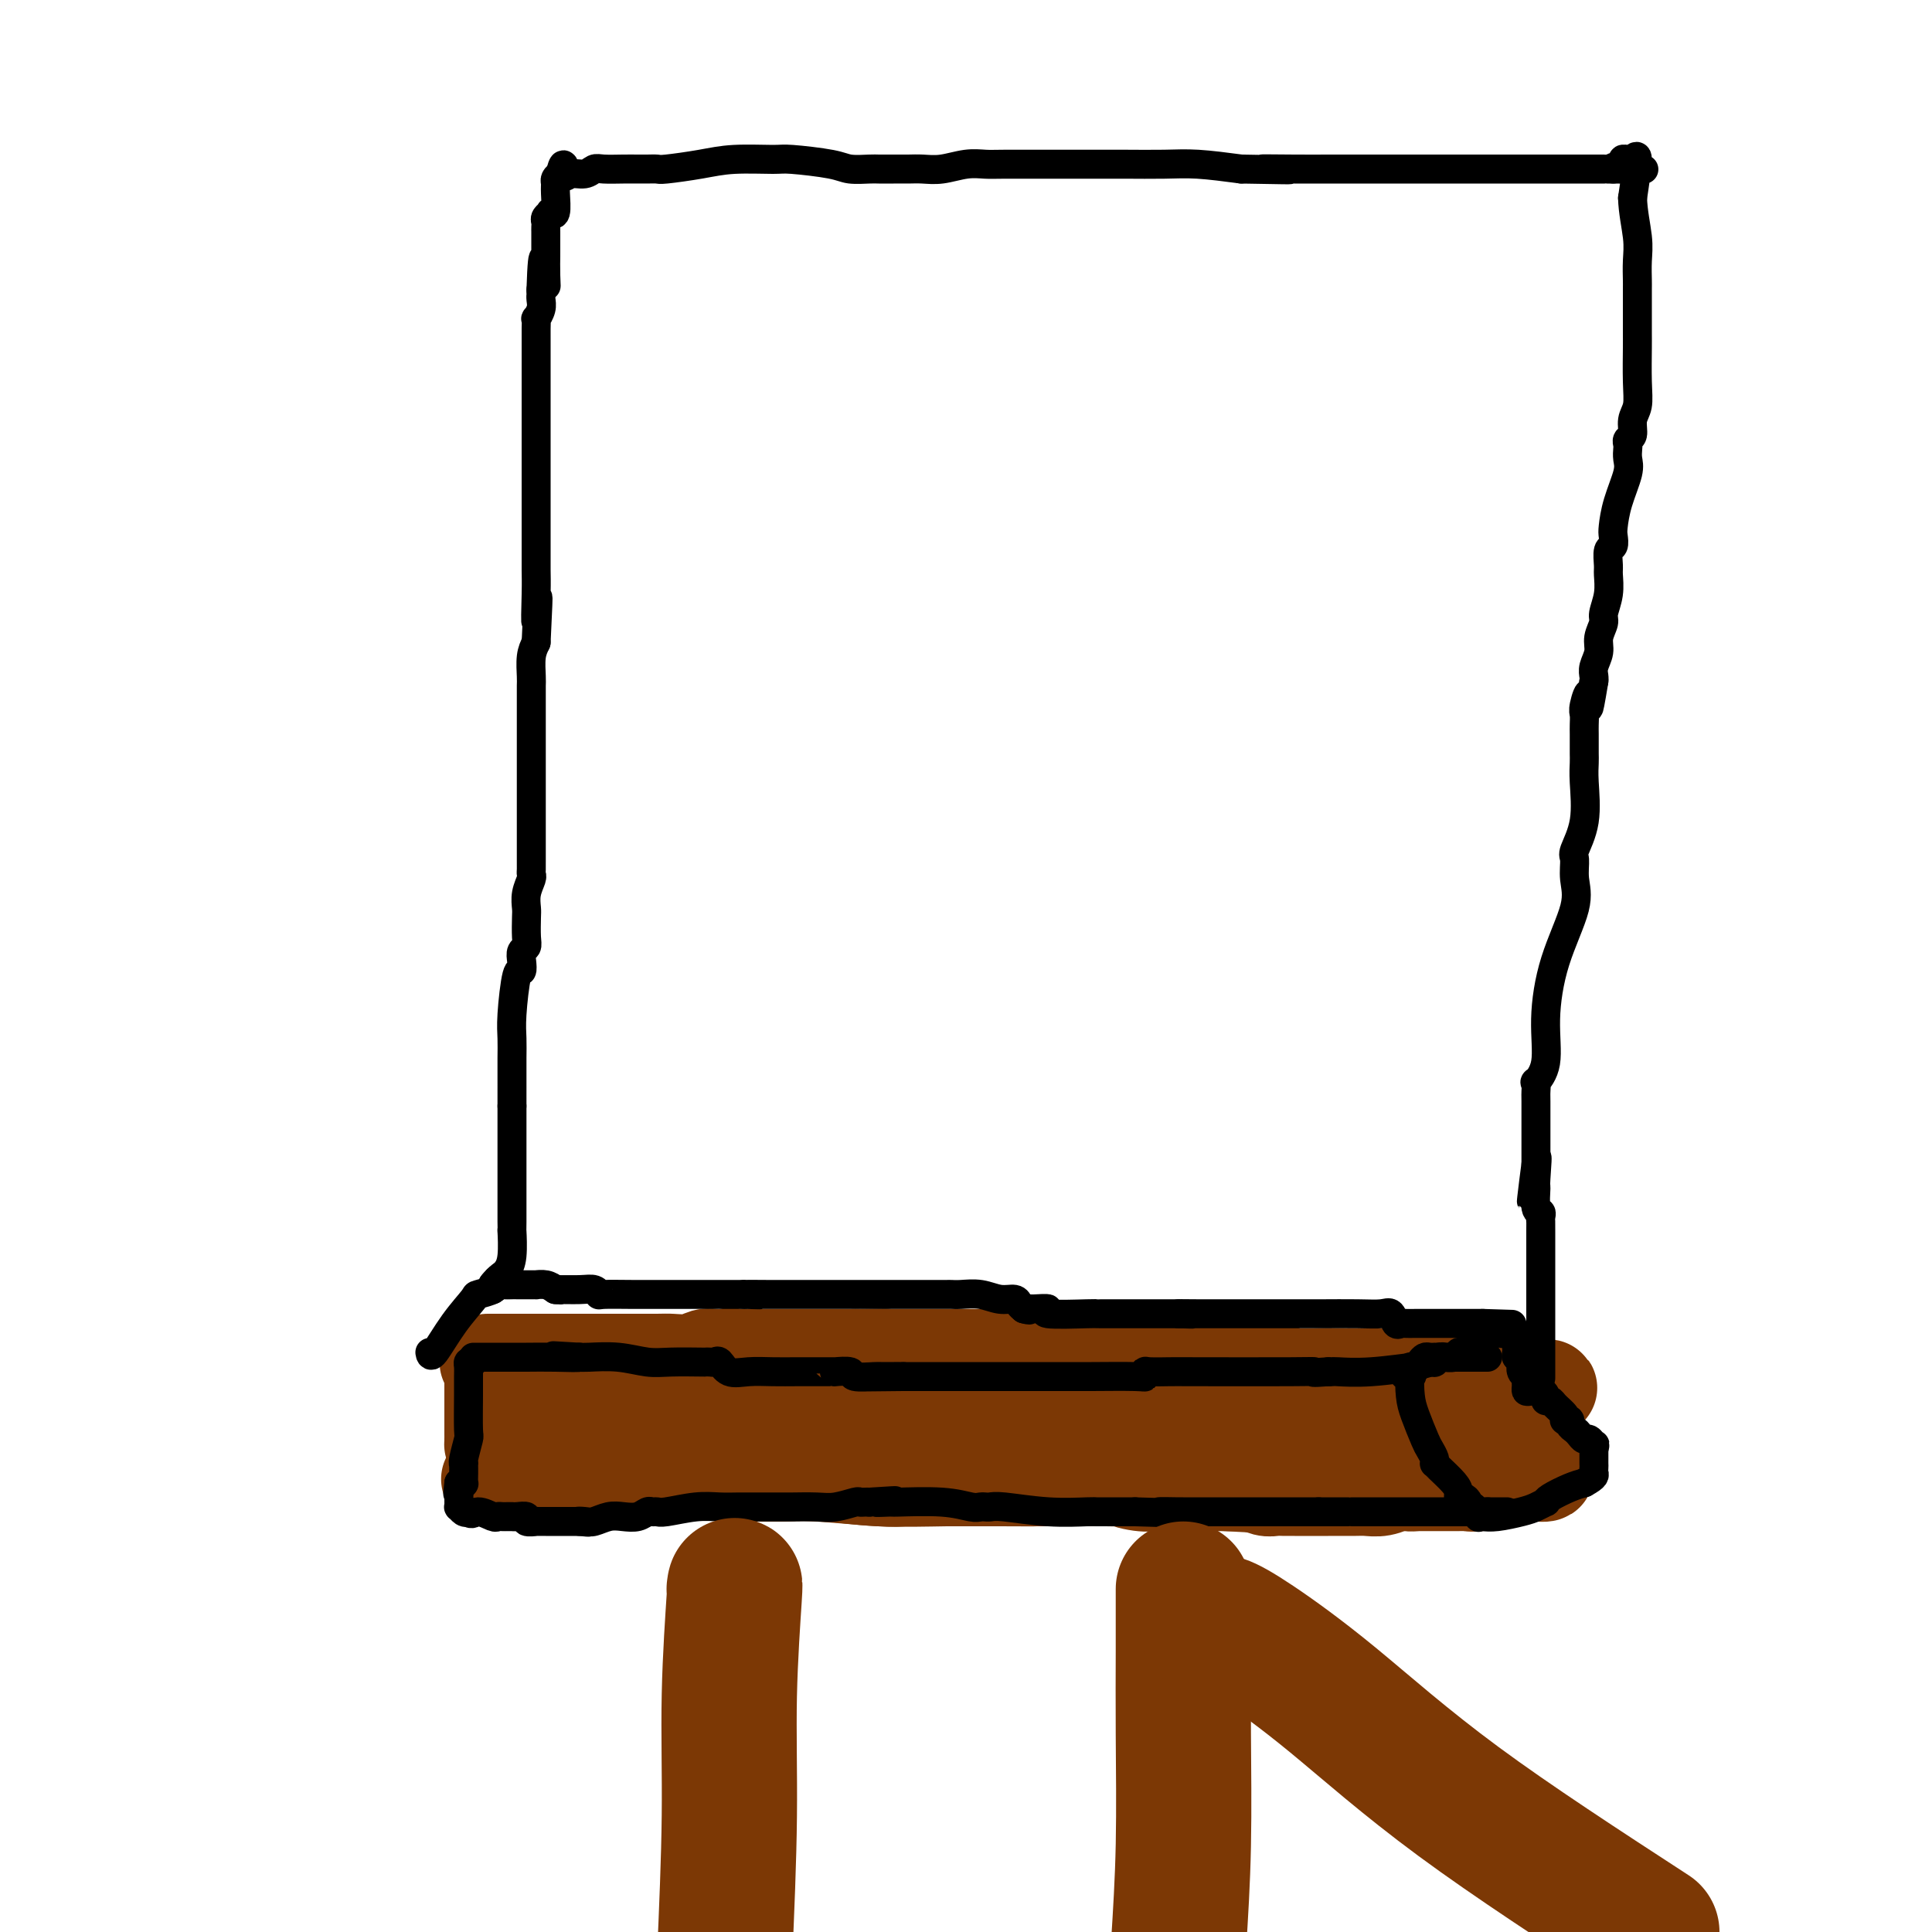 <svg viewBox='0 0 400 400' version='1.1' xmlns='http://www.w3.org/2000/svg' xmlns:xlink='http://www.w3.org/1999/xlink'><g fill='none' stroke='#7C3805' stroke-width='20' stroke-linecap='round' stroke-linejoin='round'><path d='M106,287c0.290,0.032 0.579,0.064 1,0c0.421,-0.064 0.973,-0.225 2,0c1.027,0.225 2.530,0.835 6,1c3.470,0.165 8.907,-0.113 13,0c4.093,0.113 6.843,0.619 11,0c4.157,-0.619 9.723,-2.362 14,-3c4.277,-0.638 7.265,-0.171 11,0c3.735,0.171 8.216,0.046 13,0c4.784,-0.046 9.871,-0.012 13,0c3.129,0.012 4.302,0.003 6,0c1.698,-0.003 3.922,-0.001 6,0c2.078,0.001 4.010,0.000 5,0c0.990,-0.000 1.039,-0.000 2,0c0.961,0.000 2.835,0.000 4,0c1.165,-0.000 1.622,-0.000 2,0c0.378,0.000 0.679,0.000 2,0c1.321,-0.000 3.663,-0.000 6,0c2.337,0.000 4.668,0.000 7,0'/><path d='M230,285c20.073,-0.309 8.255,-0.083 5,0c-3.255,0.083 2.051,0.022 5,0c2.949,-0.022 3.540,-0.006 4,0c0.460,0.006 0.789,0.002 1,0c0.211,-0.002 0.303,-0.000 2,0c1.697,0.000 4.999,0.000 8,0c3.001,-0.000 5.700,0.000 10,0c4.300,-0.000 10.202,-0.001 15,0c4.798,0.001 8.491,0.003 13,0c4.509,-0.003 9.835,-0.012 13,0c3.165,0.012 4.168,0.044 5,0c0.832,-0.044 1.493,-0.166 2,0c0.507,0.166 0.859,0.619 1,1c0.141,0.381 0.070,0.691 0,1'/><path d='M314,287c13.039,0.411 3.638,0.439 0,1c-3.638,0.561 -1.511,1.656 -1,2c0.511,0.344 -0.593,-0.061 -1,0c-0.407,0.061 -0.116,0.589 0,1c0.116,0.411 0.058,0.706 0,1'/><path d='M312,292c-0.536,1.005 -0.876,1.018 -1,1c-0.124,-0.018 -0.033,-0.069 0,1c0.033,1.069 0.009,3.256 0,4c-0.009,0.744 -0.002,0.045 0,0c0.002,-0.045 0.001,0.565 0,1c-0.001,0.435 -0.000,0.696 0,1c0.000,0.304 0.000,0.652 0,1'/><path d='M311,301c-0.150,1.559 -0.026,0.957 0,1c0.026,0.043 -0.045,0.732 0,1c0.045,0.268 0.205,0.114 0,0c-0.205,-0.114 -0.776,-0.188 -1,0c-0.224,0.188 -0.101,0.639 0,1c0.101,0.361 0.181,0.632 0,1c-0.181,0.368 -0.621,0.835 -1,1c-0.379,0.165 -0.697,0.030 -1,0c-0.303,-0.030 -0.592,0.044 -1,0c-0.408,-0.044 -0.936,-0.208 -1,0c-0.064,0.208 0.338,0.788 0,1c-0.338,0.212 -1.414,0.057 -2,0c-0.586,-0.057 -0.682,-0.015 -1,0c-0.318,0.015 -0.859,0.004 -1,0c-0.141,-0.004 0.117,-0.001 0,0c-0.117,0.001 -0.610,0.000 -1,0c-0.390,-0.000 -0.678,-0.000 -1,0c-0.322,0.000 -0.678,0.000 -1,0c-0.322,-0.000 -0.611,-0.000 -1,0c-0.389,0.000 -0.878,0.000 -1,0c-0.122,-0.000 0.122,-0.000 0,0c-0.122,0.000 -0.610,0.000 -1,0c-0.390,-0.000 -0.682,-0.000 -1,0c-0.318,0.000 -0.662,0.000 -1,0c-0.338,-0.000 -0.669,-0.000 -1,0'/><path d='M293,307c-2.214,0.156 -0.248,0.046 0,0c0.248,-0.046 -1.221,-0.026 -2,0c-0.779,0.026 -0.867,0.060 -1,0c-0.133,-0.060 -0.310,-0.212 -1,0c-0.690,0.212 -1.892,0.789 -3,1c-1.108,0.211 -2.121,0.057 -3,0c-0.879,-0.057 -1.625,-0.015 -3,0c-1.375,0.015 -3.380,0.004 -5,0c-1.620,-0.004 -2.856,0.000 -4,0c-1.144,-0.000 -2.196,-0.004 -3,0c-0.804,0.004 -1.359,0.015 -2,0c-0.641,-0.015 -1.369,-0.057 -2,0c-0.631,0.057 -1.166,0.211 -2,0c-0.834,-0.211 -1.967,-0.789 -3,-1c-1.033,-0.211 -1.964,-0.056 -3,0c-1.036,0.056 -2.176,0.011 -3,0c-0.824,-0.011 -1.333,0.011 -2,0c-0.667,-0.011 -1.492,-0.056 -2,0c-0.508,0.056 -0.700,0.211 -1,0c-0.300,-0.211 -0.707,-0.789 -1,-1c-0.293,-0.211 -0.473,-0.057 -1,0c-0.527,0.057 -1.402,0.015 -2,0c-0.598,-0.015 -0.919,-0.004 -2,0c-1.081,0.004 -2.923,0.001 -5,0c-2.077,-0.001 -4.387,-0.000 -6,0c-1.613,0.000 -2.527,0.000 -4,0c-1.473,-0.000 -3.505,-0.000 -5,0c-1.495,0.000 -2.452,0.000 -3,0c-0.548,-0.000 -0.686,-0.000 -1,0c-0.314,0.000 -0.804,0.000 -1,0c-0.196,-0.000 -0.098,-0.000 0,0'/><path d='M217,306c-12.108,-0.155 -4.379,-0.041 -3,0c1.379,0.041 -3.591,0.011 -7,0c-3.409,-0.011 -5.255,-0.003 -7,0c-1.745,0.003 -3.387,0.001 -5,0c-1.613,-0.001 -3.196,0.001 -4,0c-0.804,-0.001 -0.829,-0.004 -1,0c-0.171,0.004 -0.487,0.015 -1,0c-0.513,-0.015 -1.222,-0.057 -2,0c-0.778,0.057 -1.625,0.211 -5,0c-3.375,-0.211 -9.278,-0.788 -13,-1c-3.722,-0.212 -5.263,-0.061 -7,0c-1.737,0.061 -3.670,0.030 -5,0c-1.330,-0.030 -2.058,-0.061 -3,0c-0.942,0.061 -2.098,0.212 -3,0c-0.902,-0.212 -1.551,-0.788 -2,-1c-0.449,-0.212 -0.700,-0.061 -1,0c-0.300,0.061 -0.650,0.030 -1,0'/><path d='M147,304c-10.954,-0.309 -3.340,-0.083 -1,0c2.340,0.083 -0.595,0.021 -3,0c-2.405,-0.021 -4.280,-0.002 -6,0c-1.720,0.002 -3.285,-0.013 -4,0c-0.715,0.013 -0.579,0.055 -1,0c-0.421,-0.055 -1.398,-0.207 -2,0c-0.602,0.207 -0.829,0.773 -1,1c-0.171,0.227 -0.284,0.113 -1,0c-0.716,-0.113 -2.033,-0.226 -4,0c-1.967,0.226 -4.583,0.793 -6,1c-1.417,0.207 -1.636,0.056 -2,0c-0.364,-0.056 -0.872,-0.015 -1,0c-0.128,0.015 0.123,0.004 0,0c-0.123,-0.004 -0.621,-0.001 -1,0c-0.379,0.001 -0.638,0.000 -1,0c-0.362,-0.000 -0.828,-0.000 -1,0c-0.172,0.000 -0.049,0.000 -1,0c-0.951,-0.000 -2.977,-0.000 -4,0c-1.023,0.000 -1.045,0.000 -1,0c0.045,-0.000 0.156,-0.000 0,0c-0.156,0.000 -0.578,0.000 -1,0'/><path d='M105,306c-6.724,0.358 -2.534,0.254 -1,0c1.534,-0.254 0.411,-0.657 0,-1c-0.411,-0.343 -0.110,-0.624 0,-1c0.110,-0.376 0.030,-0.846 0,-1c-0.030,-0.154 -0.008,0.008 0,0c0.008,-0.008 0.002,-0.186 0,-1c-0.002,-0.814 -0.001,-2.264 0,-3c0.001,-0.736 0.000,-0.757 0,-1c-0.000,-0.243 -0.000,-0.709 0,-1c0.000,-0.291 0.000,-0.407 0,-1c-0.000,-0.593 -0.000,-1.665 0,-2c0.000,-0.335 0.000,0.065 0,0c-0.000,-0.065 -0.000,-0.595 0,-1c0.000,-0.405 0.000,-0.686 0,-1c-0.000,-0.314 -0.000,-0.661 0,-1c0.000,-0.339 0.000,-0.668 0,-1c-0.000,-0.332 -0.000,-0.666 0,-1'/><path d='M104,289c-0.155,-2.809 -0.041,-1.330 0,-1c0.041,0.330 0.011,-0.488 0,-1c-0.011,-0.512 -0.003,-0.718 0,-1c0.003,-0.282 0.002,-0.641 0,-1'/><path d='M104,285c-0.222,-0.573 -0.777,-0.007 -1,0c-0.223,0.007 -0.112,-0.545 0,-1c0.112,-0.455 0.226,-0.813 0,-1c-0.226,-0.187 -0.793,-0.202 -1,0c-0.207,0.202 -0.056,0.622 0,1c0.056,0.378 0.015,0.713 0,1c-0.015,0.287 -0.004,0.525 0,1c0.004,0.475 0.001,1.188 0,2c-0.001,0.812 -0.000,1.723 0,2c0.000,0.277 0.000,-0.079 0,0c-0.000,0.079 -0.000,0.594 0,1c0.000,0.406 0.000,0.703 0,1'/><path d='M102,292c-0.000,1.550 -0.000,0.926 0,1c0.000,0.074 0.000,0.847 0,1c-0.000,0.153 -0.000,-0.314 0,0c0.000,0.314 0.000,1.409 0,2c-0.000,0.591 -0.001,0.679 0,1c0.001,0.321 0.004,0.874 0,1c-0.004,0.126 -0.014,-0.175 0,0c0.014,0.175 0.053,0.824 0,1c-0.053,0.176 -0.198,-0.123 1,0c1.198,0.123 3.739,0.667 9,-1c5.261,-1.667 13.241,-5.547 18,-8c4.759,-2.453 6.297,-3.481 8,-4c1.703,-0.519 3.570,-0.531 5,-1c1.430,-0.469 2.424,-1.396 3,-2c0.576,-0.604 0.736,-0.887 1,-1c0.264,-0.113 0.632,-0.057 1,0'/><path d='M148,282c5.752,-2.475 2.132,-0.663 1,0c-1.132,0.663 0.223,0.177 1,0c0.777,-0.177 0.977,-0.045 1,0c0.023,0.045 -0.130,0.001 0,0c0.130,-0.001 0.543,0.039 1,0c0.457,-0.039 0.960,-0.158 1,0c0.040,0.158 -0.382,0.592 0,1c0.382,0.408 1.566,0.789 2,1c0.434,0.211 0.116,0.252 0,1c-0.116,0.748 -0.031,2.201 0,3c0.031,0.799 0.009,0.942 0,1c-0.009,0.058 -0.004,0.029 0,0'/><path d='M101,282c0.434,-0.000 0.869,-0.000 1,0c0.131,0.000 -0.041,0.000 0,0c0.041,-0.000 0.295,-0.000 1,0c0.705,0.000 1.859,0.000 3,0c1.141,-0.000 2.268,-0.000 5,0c2.732,0.000 7.070,0.001 10,0c2.930,-0.001 4.451,-0.004 7,0c2.549,0.004 6.124,0.015 8,0c1.876,-0.015 2.051,-0.057 3,0c0.949,0.057 2.671,0.211 4,0c1.329,-0.211 2.266,-0.789 3,-1c0.734,-0.211 1.266,-0.057 2,0c0.734,0.057 1.669,0.015 3,0c1.331,-0.015 3.057,-0.004 4,0c0.943,0.004 1.101,0.001 2,0c0.899,-0.001 2.537,-0.000 3,0c0.463,0.000 -0.249,0.000 0,0c0.249,-0.000 1.459,-0.000 2,0c0.541,0.000 0.413,0.000 1,0c0.587,-0.000 1.888,-0.000 3,0c1.112,0.000 2.036,0.000 3,0c0.964,-0.000 1.970,-0.000 3,0c1.030,0.000 2.085,0.000 3,0c0.915,-0.000 1.690,-0.000 2,0c0.310,0.000 0.155,0.000 0,0'/><path d='M177,281c11.942,-0.155 3.796,-0.041 1,0c-2.796,0.041 -0.243,0.011 1,0c1.243,-0.011 1.176,-0.003 2,0c0.824,0.003 2.539,0.001 5,0c2.461,-0.001 5.668,-0.000 9,0c3.332,0.000 6.790,-0.000 9,0c2.210,0.000 3.171,0.000 4,0c0.829,-0.000 1.524,-0.001 2,0c0.476,0.001 0.731,0.004 1,0c0.269,-0.004 0.550,-0.015 1,0c0.450,0.015 1.069,0.054 1,0c-0.069,-0.054 -0.826,-0.203 2,0c2.826,0.203 9.234,0.758 14,1c4.766,0.242 7.889,0.170 10,0c2.111,-0.170 3.210,-0.438 5,0c1.790,0.438 4.272,1.581 6,2c1.728,0.419 2.703,0.112 3,0c0.297,-0.112 -0.085,-0.030 0,0c0.085,0.030 0.638,0.008 1,0c0.362,-0.008 0.532,-0.002 1,0c0.468,0.002 1.234,0.001 2,0'/><path d='M257,284c13.280,0.403 6.480,-0.088 5,0c-1.480,0.088 2.359,0.756 5,1c2.641,0.244 4.084,0.065 6,0c1.916,-0.065 4.306,-0.018 6,0c1.694,0.018 2.691,0.005 3,0c0.309,-0.005 -0.070,-0.001 0,0c0.070,0.001 0.589,-0.000 1,0c0.411,0.000 0.716,0.003 1,0c0.284,-0.003 0.548,-0.011 1,0c0.452,0.011 1.091,0.041 2,0c0.909,-0.041 2.086,-0.152 3,0c0.914,0.152 1.565,0.566 2,1c0.435,0.434 0.656,0.886 1,1c0.344,0.114 0.813,-0.110 1,0c0.187,0.110 0.094,0.555 0,1'/><path d='M294,288c0.719,0.465 0.518,0.129 1,0c0.482,-0.129 1.649,-0.049 2,0c0.351,0.049 -0.113,0.069 0,0c0.113,-0.069 0.805,-0.225 1,0c0.195,0.225 -0.106,0.833 0,1c0.106,0.167 0.619,-0.105 1,0c0.381,0.105 0.631,0.589 1,1c0.369,0.411 0.856,0.750 1,1c0.144,0.250 -0.054,0.410 0,1c0.054,0.590 0.362,1.611 0,2c-0.362,0.389 -1.393,0.145 -2,0c-0.607,-0.145 -0.791,-0.193 -2,0c-1.209,0.193 -3.444,0.626 -4,1c-0.556,0.374 0.567,0.688 0,1c-0.567,0.312 -2.825,0.623 -4,1c-1.175,0.377 -1.269,0.819 -1,1c0.269,0.181 0.899,0.101 0,0c-0.899,-0.101 -3.326,-0.223 -4,0c-0.674,0.223 0.407,0.792 0,1c-0.407,0.208 -2.302,0.056 -4,0c-1.698,-0.056 -3.199,-0.016 -4,0c-0.801,0.016 -0.900,0.008 -1,0'/><path d='M275,299c-4.720,0.773 -3.521,0.206 -4,0c-0.479,-0.206 -2.637,-0.051 -4,0c-1.363,0.051 -1.931,-0.000 -3,0c-1.069,0.000 -2.637,0.053 -4,0c-1.363,-0.053 -2.519,-0.210 -3,0c-0.481,0.210 -0.285,0.788 -1,1c-0.715,0.212 -2.341,0.057 -3,0c-0.659,-0.057 -0.353,-0.015 -1,0c-0.647,0.015 -2.249,0.004 -3,0c-0.751,-0.004 -0.651,-0.001 -1,0c-0.349,0.001 -1.148,0.001 -2,0c-0.852,-0.001 -1.757,-0.002 -2,0c-0.243,0.002 0.175,0.008 0,0c-0.175,-0.008 -0.944,-0.031 -2,0c-1.056,0.031 -2.400,0.117 -4,0c-1.600,-0.117 -3.455,-0.438 -5,0c-1.545,0.438 -2.779,1.634 -5,2c-2.221,0.366 -5.427,-0.098 -8,0c-2.573,0.098 -4.511,0.758 -7,1c-2.489,0.242 -5.527,0.065 -8,0c-2.473,-0.065 -4.381,-0.017 -5,0c-0.619,0.017 0.051,0.005 0,0c-0.051,-0.005 -0.823,-0.001 -1,0c-0.177,0.001 0.240,0.000 -1,0c-1.240,-0.000 -4.136,-0.000 -7,0c-2.864,0.000 -5.695,0.000 -9,0c-3.305,-0.000 -7.082,-0.000 -11,0c-3.918,0.000 -7.977,0.000 -11,0c-3.023,-0.000 -5.012,-0.000 -7,0'/><path d='M153,303c-19.502,0.614 -7.258,0.149 -3,0c4.258,-0.149 0.530,0.016 -1,0c-1.530,-0.016 -0.862,-0.215 -1,0c-0.138,0.215 -1.081,0.842 -1,1c0.081,0.158 1.188,-0.154 2,0c0.812,0.154 1.329,0.774 2,1c0.671,0.226 1.494,0.060 2,0c0.506,-0.060 0.693,-0.012 2,0c1.307,0.012 3.733,-0.011 5,0c1.267,0.011 1.375,0.055 3,0c1.625,-0.055 4.768,-0.211 8,0c3.232,0.211 6.554,0.789 11,1c4.446,0.211 10.017,0.057 14,0c3.983,-0.057 6.380,-0.015 9,0c2.620,0.015 5.465,0.004 8,0c2.535,-0.004 4.759,-0.001 7,0c2.241,0.001 4.497,0.000 6,0c1.503,-0.000 2.251,-0.000 3,0'/><path d='M229,306c13.749,0.249 7.123,-0.129 5,0c-2.123,0.129 0.259,0.766 2,1c1.741,0.234 2.842,0.066 4,0c1.158,-0.066 2.372,-0.029 4,0c1.628,0.029 3.670,0.050 5,0c1.330,-0.050 1.947,-0.171 5,0c3.053,0.171 8.540,0.634 12,0c3.460,-0.634 4.892,-2.366 7,-3c2.108,-0.634 4.894,-0.170 7,0c2.106,0.170 3.534,0.045 4,0c0.466,-0.045 -0.030,-0.011 0,0c0.030,0.011 0.588,-0.001 1,0c0.412,0.001 0.680,0.015 1,0c0.320,-0.015 0.694,-0.060 1,0c0.306,0.060 0.545,0.226 1,0c0.455,-0.226 1.127,-0.845 3,-1c1.873,-0.155 4.946,0.155 7,0c2.054,-0.155 3.089,-0.773 4,-1c0.911,-0.227 1.698,-0.061 3,0c1.302,0.061 3.120,0.016 4,0c0.880,-0.016 0.823,-0.005 1,0c0.177,0.005 0.589,0.002 1,0'/><path d='M311,302c6.970,-0.835 1.896,-0.423 0,0c-1.896,0.423 -0.613,0.856 0,1c0.613,0.144 0.556,-0.003 1,0c0.444,0.003 1.390,0.155 2,0c0.610,-0.155 0.884,-0.618 1,-1c0.116,-0.382 0.073,-0.684 0,-1c-0.073,-0.316 -0.177,-0.645 0,-1c0.177,-0.355 0.635,-0.734 1,-1c0.365,-0.266 0.637,-0.418 1,0c0.363,0.418 0.818,1.405 1,2c0.182,0.595 0.091,0.797 0,1'/><path d='M318,302c1.017,0.182 0.059,0.637 0,1c-0.059,0.363 0.780,0.633 1,1c0.220,0.367 -0.177,0.830 0,1c0.177,0.170 0.930,0.045 1,0c0.070,-0.045 -0.543,-0.012 -1,0c-0.457,0.012 -0.758,0.003 -1,0c-0.242,-0.003 -0.425,-0.001 -1,0c-0.575,0.001 -1.540,-0.001 -2,0c-0.460,0.001 -0.413,0.003 -1,0c-0.587,-0.003 -1.806,-0.011 -3,0c-1.194,0.011 -2.362,0.041 -3,0c-0.638,-0.041 -0.746,-0.155 -1,0c-0.254,0.155 -0.656,0.578 -1,1c-0.344,0.422 -0.631,0.845 -1,1c-0.369,0.155 -0.820,0.044 -1,0c-0.180,-0.044 -0.090,-0.022 0,0'/></g>
<g fill='none' stroke='#000000' stroke-width='6' stroke-linecap='round' stroke-linejoin='round'><path d='M308,281c-0.303,0.000 -0.606,0.000 -1,0c-0.394,-0.000 -0.879,-0.000 -1,0c-0.121,0.000 0.121,0.000 0,0c-0.121,-0.000 -0.606,-0.000 -1,0c-0.394,0.000 -0.697,0.000 -1,0c-0.303,-0.000 -0.606,-0.000 -1,0c-0.394,0.000 -0.879,0.000 -1,0c-0.121,-0.000 0.123,-0.000 0,0c-0.123,0.000 -0.611,0.000 -1,0c-0.389,-0.000 -0.678,-0.000 -1,0c-0.322,0.000 -0.678,0.000 -1,0c-0.322,-0.000 -0.611,-0.001 -1,0c-0.389,0.001 -0.878,0.003 -1,0c-0.122,-0.003 0.122,-0.011 0,0c-0.122,0.011 -0.611,0.041 -1,0c-0.389,-0.041 -0.679,-0.152 -1,0c-0.321,0.152 -0.674,0.566 -1,1c-0.326,0.434 -0.626,0.886 -1,1c-0.374,0.114 -0.821,-0.110 -1,0c-0.179,0.110 -0.089,0.555 0,1'/><path d='M292,284c-2.477,0.744 -0.671,1.103 0,1c0.671,-0.103 0.207,-0.666 0,0c-0.207,0.666 -0.157,2.563 0,4c0.157,1.437 0.420,2.413 1,4c0.580,1.587 1.476,3.784 2,5c0.524,1.216 0.677,1.451 1,2c0.323,0.549 0.815,1.410 1,2c0.185,0.590 0.064,0.907 0,1c-0.064,0.093 -0.070,-0.038 0,0c0.070,0.038 0.218,0.244 1,1c0.782,0.756 2.199,2.062 3,3c0.801,0.938 0.984,1.509 1,2c0.016,0.491 -0.137,0.902 0,1c0.137,0.098 0.562,-0.118 1,0c0.438,0.118 0.887,0.570 1,1c0.113,0.430 -0.111,0.837 0,1c0.111,0.163 0.555,0.081 1,0'/><path d='M305,312c1.484,2.332 0.194,1.162 0,1c-0.194,-0.162 0.707,0.686 1,1c0.293,0.314 -0.021,0.096 0,0c0.021,-0.096 0.377,-0.068 1,0c0.623,0.068 1.512,0.176 3,0c1.488,-0.176 3.576,-0.638 5,-1c1.424,-0.362 2.184,-0.626 3,-1c0.816,-0.374 1.688,-0.860 2,-1c0.312,-0.140 0.063,0.066 0,0c-0.063,-0.066 0.060,-0.402 1,-1c0.940,-0.598 2.697,-1.456 4,-2c1.303,-0.544 2.151,-0.772 3,-1'/><path d='M328,307c2.464,-1.333 2.124,-1.667 2,-2c-0.124,-0.333 -0.033,-0.667 0,-1c0.033,-0.333 0.009,-0.667 0,-1c-0.009,-0.333 -0.002,-0.667 0,-1c0.002,-0.333 0.001,-0.667 0,-1c-0.001,-0.333 -0.000,-0.667 0,-1'/><path d='M330,300c0.357,-1.245 0.251,-0.859 0,-1c-0.251,-0.141 -0.646,-0.811 -1,-1c-0.354,-0.189 -0.668,0.103 -1,0c-0.332,-0.103 -0.681,-0.602 -1,-1c-0.319,-0.398 -0.608,-0.694 -1,-1c-0.392,-0.306 -0.888,-0.620 -1,-1c-0.112,-0.380 0.159,-0.826 0,-1c-0.159,-0.174 -0.749,-0.075 -1,0c-0.251,0.075 -0.162,0.126 0,0c0.162,-0.126 0.398,-0.429 0,-1c-0.398,-0.571 -1.429,-1.411 -2,-2c-0.571,-0.589 -0.681,-0.929 -1,-1c-0.319,-0.071 -0.846,0.125 -1,0c-0.154,-0.125 0.064,-0.572 0,-1c-0.064,-0.428 -0.410,-0.835 -1,-1c-0.590,-0.165 -1.425,-0.086 -2,0c-0.575,0.086 -0.890,0.179 -1,0c-0.110,-0.179 -0.016,-0.629 0,-1c0.016,-0.371 -0.047,-0.664 0,-1c0.047,-0.336 0.205,-0.716 0,-1c-0.205,-0.284 -0.773,-0.471 -1,-1c-0.227,-0.529 -0.113,-1.399 0,-2c0.113,-0.601 0.227,-0.935 0,-1c-0.227,-0.065 -0.793,0.137 -1,0c-0.207,-0.137 -0.056,-0.614 0,-1c0.056,-0.386 0.015,-0.681 0,-1c-0.015,-0.319 -0.004,-0.663 0,-1c0.004,-0.337 0.002,-0.669 0,-1'/><path d='M314,277c-0.477,-1.945 -0.170,-1.307 0,-1c0.170,0.307 0.203,0.282 0,0c-0.203,-0.282 -0.642,-0.822 -1,-1c-0.358,-0.178 -0.635,0.005 -1,0c-0.365,-0.005 -0.820,-0.197 -1,0c-0.180,0.197 -0.087,0.784 0,1c0.087,0.216 0.168,0.062 0,0c-0.168,-0.062 -0.584,-0.031 -1,0'/><path d='M310,276c-1.028,-0.200 -1.599,-0.199 -2,0c-0.401,0.199 -0.632,0.597 -1,1c-0.368,0.403 -0.872,0.812 -1,1c-0.128,0.188 0.120,0.154 0,0c-0.120,-0.154 -0.608,-0.430 -1,0c-0.392,0.430 -0.687,1.565 -1,2c-0.313,0.435 -0.643,0.169 -1,0c-0.357,-0.169 -0.739,-0.243 -1,0c-0.261,0.243 -0.399,0.801 -1,1c-0.601,0.199 -1.663,0.039 -2,0c-0.337,-0.039 0.051,0.042 0,0c-0.051,-0.042 -0.539,-0.207 -1,0c-0.461,0.207 -0.893,0.787 -1,1c-0.107,0.213 0.112,0.061 0,0c-0.112,-0.061 -0.556,-0.030 -1,0'/><path d='M296,282c-2.240,0.863 -0.839,0.021 -1,0c-0.161,-0.021 -1.885,0.779 -2,1c-0.115,0.221 1.378,-0.137 0,0c-1.378,0.137 -5.627,0.769 -9,1c-3.373,0.231 -5.870,0.062 -7,0c-1.130,-0.062 -0.894,-0.018 -1,0c-0.106,0.018 -0.553,0.009 -1,0'/><path d='M275,284c-3.912,0.309 -3.192,0.083 -3,0c0.192,-0.083 -0.145,-0.023 -5,0c-4.855,0.023 -14.229,0.010 -19,0c-4.771,-0.010 -4.938,-0.017 -6,0c-1.062,0.017 -3.019,0.057 -4,0c-0.981,-0.057 -0.984,-0.211 -1,0c-0.016,0.211 -0.043,0.789 0,1c0.043,0.211 0.155,0.057 -2,0c-2.155,-0.057 -6.577,-0.015 -9,0c-2.423,0.015 -2.848,0.004 -4,0c-1.152,-0.004 -3.032,-0.001 -4,0c-0.968,0.001 -1.025,0.000 -1,0c0.025,-0.000 0.130,-0.000 0,0c-0.130,0.000 -0.496,0.000 -1,0c-0.504,-0.000 -1.147,-0.000 -2,0c-0.853,0.000 -1.916,0.000 -3,0c-1.084,-0.000 -2.187,-0.000 -4,0c-1.813,0.000 -4.335,0.000 -7,0c-2.665,-0.000 -5.474,-0.000 -7,0c-1.526,0.000 -1.770,0.000 -2,0c-0.230,-0.000 -0.447,-0.000 -1,0c-0.553,0.000 -1.444,0.000 -2,0c-0.556,-0.000 -0.778,-0.000 -1,0'/><path d='M187,285c-13.961,0.154 -4.862,0.037 -2,0c2.862,-0.037 -0.513,0.004 -2,0c-1.487,-0.004 -1.088,-0.054 -2,0c-0.912,0.054 -3.137,0.211 -4,0c-0.863,-0.211 -0.363,-0.788 -1,-1c-0.637,-0.212 -2.410,-0.057 -3,0c-0.590,0.057 0.002,0.015 0,0c-0.002,-0.015 -0.600,-0.004 -1,0c-0.400,0.004 -0.602,0.001 -1,0c-0.398,-0.001 -0.992,0.002 -2,0c-1.008,-0.002 -2.431,-0.008 -4,0c-1.569,0.008 -3.285,0.030 -5,0c-1.715,-0.030 -3.429,-0.113 -5,0c-1.571,0.113 -2.999,0.423 -4,0c-1.001,-0.423 -1.573,-1.577 -2,-2c-0.427,-0.423 -0.708,-0.114 -1,0c-0.292,0.114 -0.597,0.031 -1,0c-0.403,-0.031 -0.906,-0.012 -1,0c-0.094,0.012 0.221,0.017 -1,0c-1.221,-0.017 -3.977,-0.057 -6,0c-2.023,0.057 -3.313,0.211 -5,0c-1.687,-0.211 -3.772,-0.789 -6,-1c-2.228,-0.211 -4.600,-0.057 -6,0c-1.400,0.057 -1.829,0.016 -2,0c-0.171,-0.016 -0.086,-0.008 0,0'/><path d='M120,281c-10.423,-0.619 -2.982,-0.166 -1,0c1.982,0.166 -1.496,0.044 -4,0c-2.504,-0.044 -4.033,-0.012 -6,0c-1.967,0.012 -4.373,0.003 -6,0c-1.627,-0.003 -2.477,-0.001 -3,0c-0.523,0.001 -0.721,0.000 -1,0c-0.279,-0.000 -0.640,-0.000 -1,0'/><path d='M89,280c0.089,0.534 0.179,1.068 1,0c0.821,-1.068 2.375,-3.739 4,-6c1.625,-2.261 3.322,-4.111 4,-5c0.678,-0.889 0.336,-0.816 1,-1c0.664,-0.184 2.332,-0.624 3,-1c0.668,-0.376 0.334,-0.688 0,-1'/><path d='M102,266c1.958,-2.166 0.352,-0.580 0,0c-0.352,0.580 0.549,0.155 1,0c0.451,-0.155 0.452,-0.042 1,0c0.548,0.042 1.643,0.011 2,0c0.357,-0.011 -0.025,-0.003 0,0c0.025,0.003 0.458,0.000 1,0c0.542,-0.000 1.195,0.003 2,0c0.805,-0.003 1.762,-0.011 2,0c0.238,0.011 -0.244,0.041 0,0c0.244,-0.041 1.212,-0.155 2,0c0.788,0.155 1.394,0.577 2,1'/><path d='M115,267c2.039,0.150 0.636,0.026 1,0c0.364,-0.026 2.493,0.046 4,0c1.507,-0.046 2.391,-0.208 3,0c0.609,0.208 0.941,0.788 1,1c0.059,0.212 -0.156,0.057 1,0c1.156,-0.057 3.682,-0.015 6,0c2.318,0.015 4.428,0.004 7,0c2.572,-0.004 5.606,-0.001 8,0c2.394,0.001 4.147,0.000 5,0c0.853,-0.000 0.807,-0.000 1,0c0.193,0.000 0.627,0.000 1,0c0.373,-0.000 0.687,-0.000 1,0'/><path d='M154,268c6.109,0.155 1.882,0.041 1,0c-0.882,-0.041 1.583,-0.011 4,0c2.417,0.011 4.788,0.003 7,0c2.212,-0.003 4.267,-0.001 6,0c1.733,0.001 3.144,0.000 4,0c0.856,-0.000 1.156,-0.000 1,0c-0.156,0.000 -0.770,0.000 0,0c0.770,-0.000 2.923,-0.000 4,0c1.077,0.000 1.076,0.000 3,0c1.924,-0.000 5.772,-0.000 8,0c2.228,0.000 2.836,0.000 3,0c0.164,-0.000 -0.116,-0.001 0,0c0.116,0.001 0.628,0.004 1,0c0.372,-0.004 0.604,-0.016 1,0c0.396,0.016 0.957,0.060 2,0c1.043,-0.060 2.570,-0.223 4,0c1.430,0.223 2.765,0.833 4,1c1.235,0.167 2.371,-0.109 3,0c0.629,0.109 0.751,0.603 1,1c0.249,0.397 0.624,0.699 1,1'/><path d='M212,271c1.616,0.460 1.155,0.109 1,0c-0.155,-0.109 -0.004,0.023 1,0c1.004,-0.023 2.860,-0.202 3,0c0.140,0.202 -1.438,0.786 0,1c1.438,0.214 5.891,0.057 8,0c2.109,-0.057 1.874,-0.015 2,0c0.126,0.015 0.611,0.004 1,0c0.389,-0.004 0.680,-0.001 1,0c0.320,0.001 0.670,0.000 1,0c0.330,-0.000 0.642,-0.000 1,0c0.358,0.000 0.762,0.000 2,0c1.238,-0.000 3.311,-0.000 5,0c1.689,0.000 2.993,0.000 4,0c1.007,-0.000 1.716,-0.000 2,0c0.284,0.000 0.142,0.000 0,0'/><path d='M244,272c5.106,0.155 1.872,0.041 1,0c-0.872,-0.041 0.617,-0.011 3,0c2.383,0.011 5.661,0.003 9,0c3.339,-0.003 6.739,-0.001 9,0c2.261,0.001 3.384,0.000 4,0c0.616,-0.000 0.724,0.001 1,0c0.276,-0.001 0.718,-0.002 1,0c0.282,0.002 0.404,0.008 2,0c1.596,-0.008 4.665,-0.030 7,0c2.335,0.030 3.934,0.113 5,0c1.066,-0.113 1.597,-0.423 2,0c0.403,0.423 0.676,1.577 1,2c0.324,0.423 0.699,0.113 1,0c0.301,-0.113 0.527,-0.030 1,0c0.473,0.030 1.194,0.008 2,0c0.806,-0.008 1.697,-0.002 3,0c1.303,0.002 3.019,0.001 5,0c1.981,-0.001 4.226,-0.000 5,0c0.774,0.000 0.078,0.000 0,0c-0.078,-0.000 0.461,-0.000 1,0'/><path d='M307,274c10.500,0.333 5.250,0.167 0,0'/><path d='M98,282c-0.423,-0.070 -0.846,-0.141 -1,0c-0.154,0.141 -0.040,0.493 0,1c0.040,0.507 0.007,1.169 0,2c-0.007,0.831 0.012,1.831 0,4c-0.012,2.169 -0.056,5.509 0,7c0.056,1.491 0.211,1.135 0,2c-0.211,0.865 -0.789,2.952 -1,4c-0.211,1.048 -0.057,1.059 0,1c0.057,-0.059 0.016,-0.188 0,0c-0.016,0.188 -0.007,0.691 0,1c0.007,0.309 0.012,0.423 0,1c-0.012,0.577 -0.042,1.617 0,2c0.042,0.383 0.155,0.109 0,0c-0.155,-0.109 -0.577,-0.055 -1,0'/><path d='M95,307c-0.463,4.006 -0.121,1.522 0,1c0.121,-0.522 0.021,0.918 0,2c-0.021,1.082 0.035,1.805 0,2c-0.035,0.195 -0.163,-0.140 0,0c0.163,0.140 0.618,0.754 1,1c0.382,0.246 0.691,0.123 1,0'/><path d='M97,313c0.593,0.868 1.076,0.036 2,0c0.924,-0.036 2.290,0.722 3,1c0.710,0.278 0.764,0.074 1,0c0.236,-0.074 0.653,-0.020 1,0c0.347,0.020 0.623,0.004 1,0c0.377,-0.004 0.855,0.003 1,0c0.145,-0.003 -0.044,-0.015 0,0c0.044,0.015 0.322,0.057 1,0c0.678,-0.057 1.758,-0.211 2,0c0.242,0.211 -0.353,0.789 0,1c0.353,0.211 1.654,0.057 2,0c0.346,-0.057 -0.262,-0.015 0,0c0.262,0.015 1.394,0.004 2,0c0.606,-0.004 0.687,-0.001 1,0c0.313,0.001 0.857,0.000 1,0c0.143,-0.000 -0.116,-0.000 0,0c0.116,0.000 0.609,0.000 1,0c0.391,-0.000 0.682,-0.000 1,0c0.318,0.000 0.662,0.000 1,0c0.338,-0.000 0.668,-0.000 1,0c0.332,0.000 0.666,0.000 1,0'/><path d='M120,315c3.520,0.314 0.819,0.098 0,0c-0.819,-0.098 0.245,-0.078 1,0c0.755,0.078 1.200,0.213 2,0c0.800,-0.213 1.955,-0.775 3,-1c1.045,-0.225 1.982,-0.113 3,0c1.018,0.113 2.118,0.227 3,0c0.882,-0.227 1.547,-0.797 2,-1c0.453,-0.203 0.693,-0.040 1,0c0.307,0.040 0.679,-0.042 1,0c0.321,0.042 0.590,0.207 2,0c1.410,-0.207 3.960,-0.788 6,-1c2.040,-0.212 3.569,-0.057 5,0c1.431,0.057 2.765,0.015 4,0c1.235,-0.015 2.371,-0.004 3,0c0.629,0.004 0.749,0.001 1,0c0.251,-0.001 0.631,-0.000 1,0c0.369,0.000 0.728,-0.000 1,0c0.272,0.000 0.459,0.001 1,0c0.541,-0.001 1.438,-0.004 2,0c0.562,0.004 0.791,0.015 2,0c1.209,-0.015 3.399,-0.057 5,0c1.601,0.057 2.614,0.211 4,0c1.386,-0.211 3.145,-0.789 4,-1c0.855,-0.211 0.807,-0.057 1,0c0.193,0.057 0.627,0.016 1,0c0.373,-0.016 0.687,-0.008 1,0'/><path d='M180,311c9.613,-0.618 3.647,-0.162 2,0c-1.647,0.162 1.026,0.029 2,0c0.974,-0.029 0.251,0.045 2,0c1.749,-0.045 5.971,-0.208 9,0c3.029,0.208 4.867,0.788 6,1c1.133,0.212 1.562,0.056 2,0c0.438,-0.056 0.886,-0.011 1,0c0.114,0.011 -0.106,-0.011 0,0c0.106,0.011 0.539,0.056 1,0c0.461,-0.056 0.950,-0.211 3,0c2.050,0.211 5.662,0.789 9,1c3.338,0.211 6.401,0.057 8,0c1.599,-0.057 1.732,-0.015 2,0c0.268,0.015 0.670,0.004 1,0c0.330,-0.004 0.589,-0.001 1,0c0.411,0.001 0.975,0.000 2,0c1.025,-0.000 2.513,-0.000 4,0'/><path d='M235,313c9.395,0.309 5.381,0.083 5,0c-0.381,-0.083 2.870,-0.022 4,0c1.130,0.022 0.137,0.006 0,0c-0.137,-0.006 0.581,-0.002 1,0c0.419,0.002 0.538,0.000 1,0c0.462,-0.000 1.265,-0.000 2,0c0.735,0.000 1.401,0.000 3,0c1.599,-0.000 4.130,-0.000 6,0c1.870,0.000 3.078,0.000 4,0c0.922,-0.000 1.557,-0.000 2,0c0.443,0.000 0.694,0.000 1,0c0.306,-0.000 0.668,-0.000 1,0c0.332,0.000 0.634,0.000 1,0c0.366,-0.000 0.794,-0.000 1,0c0.206,0.000 0.188,0.000 1,0c0.812,-0.000 2.455,-0.000 3,0c0.545,0.000 -0.007,0.000 0,0c0.007,-0.000 0.573,-0.000 1,0c0.427,0.000 0.713,0.000 1,0'/><path d='M273,313c6.049,0.000 2.171,0.000 1,0c-1.171,0.000 0.365,0.000 1,0c0.635,0.000 0.369,0.000 1,0c0.631,0.000 2.157,0.000 3,0c0.843,0.000 1.001,-0.000 1,0c-0.001,0.000 -0.162,0.000 0,0c0.162,0.000 0.645,0.000 1,0c0.355,0.000 0.582,0.000 1,0c0.418,-0.000 1.029,-0.000 2,0c0.971,0.000 2.303,0.000 3,0c0.697,0.000 0.759,0.000 1,0c0.241,0.000 0.661,0.000 1,0c0.339,0.000 0.598,-0.000 1,0c0.402,0.000 0.948,0.000 2,0c1.052,0.000 2.611,0.000 4,0c1.389,0.000 2.610,0.000 4,0c1.390,0.000 2.950,0.000 4,0c1.050,0.000 1.590,0.000 2,0c0.410,0.000 0.688,0.000 1,0c0.312,0.000 0.656,0.000 1,0'/><path d='M308,313c5.592,0.000 2.073,0.000 1,0c-1.073,0.000 0.300,0.000 1,0c0.700,0.000 0.727,0.000 1,0c0.273,0.000 0.792,0.000 1,0c0.208,0.000 0.104,0.000 0,0'/><path d='M102,267c0.447,-0.335 0.894,-0.670 1,-1c0.106,-0.330 -0.129,-0.654 0,-1c0.129,-0.346 0.623,-0.714 1,-1c0.377,-0.286 0.637,-0.489 1,-1c0.363,-0.511 0.829,-1.331 1,-3c0.171,-1.669 0.046,-4.189 0,-5c-0.046,-0.811 -0.012,0.086 0,0c0.012,-0.086 0.003,-1.156 0,-2c-0.003,-0.844 -0.001,-1.463 0,-2c0.001,-0.537 0.000,-0.991 0,-1c-0.000,-0.009 -0.000,0.426 0,0c0.000,-0.426 0.000,-1.714 0,-4c-0.000,-2.286 -0.000,-5.572 0,-8c0.000,-2.428 0.000,-4.000 0,-5c-0.000,-1.000 -0.000,-1.429 0,-2c0.000,-0.571 0.000,-1.286 0,-2'/><path d='M106,229c-0.000,-5.344 -0.001,-3.204 0,-3c0.001,0.204 0.003,-1.526 0,-3c-0.003,-1.474 -0.011,-2.691 0,-4c0.011,-1.309 0.042,-2.710 0,-4c-0.042,-1.290 -0.156,-2.468 0,-5c0.156,-2.532 0.581,-6.418 1,-8c0.419,-1.582 0.830,-0.858 1,-1c0.170,-0.142 0.098,-1.148 0,-2c-0.098,-0.852 -0.222,-1.550 0,-2c0.222,-0.450 0.791,-0.651 1,-1c0.209,-0.349 0.060,-0.846 0,-2c-0.060,-1.154 -0.030,-2.963 0,-4c0.030,-1.037 0.061,-1.300 0,-2c-0.061,-0.700 -0.212,-1.837 0,-3c0.212,-1.163 0.789,-2.351 1,-3c0.211,-0.649 0.057,-0.758 0,-1c-0.057,-0.242 -0.015,-0.618 0,-1c0.015,-0.382 0.004,-0.771 0,-2c-0.004,-1.229 -0.001,-3.299 0,-5c0.001,-1.701 0.000,-3.032 0,-5c-0.000,-1.968 -0.000,-4.573 0,-6c0.000,-1.427 0.000,-1.675 0,-2c-0.000,-0.325 0.000,-0.726 0,-1c-0.000,-0.274 -0.000,-0.420 0,-1c0.000,-0.580 0.000,-1.596 0,-3c-0.000,-1.404 -0.001,-3.198 0,-5c0.001,-1.802 0.003,-3.613 0,-5c-0.003,-1.387 -0.011,-2.351 0,-3c0.011,-0.649 0.041,-0.982 0,-2c-0.041,-1.018 -0.155,-2.719 0,-4c0.155,-1.281 0.577,-2.140 1,-3'/><path d='M111,133c0.774,-15.748 0.207,-7.118 0,-5c-0.207,2.118 -0.056,-2.274 0,-5c0.056,-2.726 0.015,-3.784 0,-5c-0.015,-1.216 -0.004,-2.590 0,-4c0.004,-1.410 0.001,-2.857 0,-5c-0.001,-2.143 -0.000,-4.984 0,-7c0.000,-2.016 0.000,-3.208 0,-5c-0.000,-1.792 -0.000,-4.184 0,-5c0.000,-0.816 0.000,-0.055 0,0c-0.000,0.055 0.000,-0.594 0,-1c-0.000,-0.406 -0.000,-0.568 0,-2c0.000,-1.432 0.000,-4.135 0,-6c-0.000,-1.865 -0.000,-2.894 0,-4c0.000,-1.106 0.000,-2.290 0,-3c-0.000,-0.710 -0.001,-0.945 0,-2c0.001,-1.055 0.004,-2.929 0,-4c-0.004,-1.071 -0.015,-1.337 0,-2c0.015,-0.663 0.057,-1.723 0,-2c-0.057,-0.277 -0.211,0.228 0,0c0.211,-0.228 0.789,-1.188 1,-2c0.211,-0.812 0.057,-1.475 0,-2c-0.057,-0.525 -0.015,-0.910 0,-1c0.015,-0.090 0.004,0.117 0,0c-0.004,-0.117 -0.002,-0.559 0,-1'/><path d='M112,60c0.381,-11.748 0.834,-4.617 1,-2c0.166,2.617 0.044,0.722 0,-1c-0.044,-1.722 -0.012,-3.270 0,-4c0.012,-0.730 0.003,-0.644 0,-1c-0.003,-0.356 -0.001,-1.156 0,-2c0.001,-0.844 -0.001,-1.731 0,-2c0.001,-0.269 0.004,0.082 0,0c-0.004,-0.082 -0.016,-0.597 0,-1c0.016,-0.403 0.061,-0.693 0,-1c-0.061,-0.307 -0.227,-0.632 0,-1c0.227,-0.368 0.846,-0.781 1,-1c0.154,-0.219 -0.155,-0.244 0,0c0.155,0.244 0.776,0.756 1,0c0.224,-0.756 0.050,-2.780 0,-4c-0.050,-1.220 0.025,-1.636 0,-2c-0.025,-0.364 -0.150,-0.675 0,-1c0.150,-0.325 0.575,-0.662 1,-1'/><path d='M116,36c0.826,-3.708 0.891,-0.980 1,0c0.109,0.980 0.262,0.210 1,0c0.738,-0.210 2.060,0.140 3,0c0.940,-0.140 1.497,-0.769 2,-1c0.503,-0.231 0.951,-0.062 2,0c1.049,0.062 2.700,0.017 4,0c1.300,-0.017 2.251,-0.007 3,0c0.749,0.007 1.298,0.012 2,0c0.702,-0.012 1.557,-0.042 2,0c0.443,0.042 0.473,0.154 2,0c1.527,-0.154 4.552,-0.574 7,-1c2.448,-0.426 4.320,-0.856 7,-1c2.680,-0.144 6.168,-0.000 8,0c1.832,0.000 2.009,-0.144 4,0c1.991,0.144 5.796,0.574 8,1c2.204,0.426 2.806,0.846 4,1c1.194,0.154 2.980,0.041 4,0c1.020,-0.041 1.275,-0.010 2,0c0.725,0.010 1.919,-0.001 3,0c1.081,0.001 2.050,0.014 3,0c0.950,-0.014 1.881,-0.056 3,0c1.119,0.056 2.428,0.211 4,0c1.572,-0.211 3.409,-0.789 5,-1c1.591,-0.211 2.936,-0.057 4,0c1.064,0.057 1.847,0.015 4,0c2.153,-0.015 5.674,-0.005 9,0c3.326,0.005 6.455,0.004 9,0c2.545,-0.004 4.507,-0.011 7,0c2.493,0.011 5.517,0.042 8,0c2.483,-0.042 4.424,-0.155 7,0c2.576,0.155 5.788,0.577 9,1'/><path d='M257,35c17.105,0.309 7.368,0.083 5,0c-2.368,-0.083 2.632,-0.022 6,0c3.368,0.022 5.103,0.006 7,0c1.897,-0.006 3.956,-0.002 5,0c1.044,0.002 1.074,0.000 2,0c0.926,-0.000 2.749,-0.000 4,0c1.251,0.000 1.930,0.000 4,0c2.070,-0.000 5.532,-0.000 8,0c2.468,0.000 3.941,0.000 5,0c1.059,-0.000 1.706,-0.000 3,0c1.294,0.000 3.237,0.000 5,0c1.763,-0.000 3.345,-0.000 4,0c0.655,0.000 0.384,0.000 1,0c0.616,-0.000 2.120,-0.000 3,0c0.880,0.000 1.136,0.000 1,0c-0.136,-0.000 -0.663,-0.000 0,0c0.663,0.000 2.517,0.000 4,0c1.483,-0.000 2.596,-0.000 4,0c1.404,0.000 3.098,0.000 4,0c0.902,-0.000 1.012,-0.000 1,0c-0.012,0.000 -0.146,0.000 0,0c0.146,-0.000 0.573,-0.000 1,0'/><path d='M334,35c12.073,0.044 3.756,0.155 1,0c-2.756,-0.155 0.049,-0.576 1,-1c0.951,-0.424 0.049,-0.852 0,-1c-0.049,-0.148 0.755,-0.018 1,0c0.245,0.018 -0.068,-0.078 0,0c0.068,0.078 0.518,0.329 1,0c0.482,-0.329 0.995,-1.237 1,0c0.005,1.237 -0.497,4.618 -1,8'/><path d='M338,41c0.072,2.807 0.751,5.825 1,8c0.249,2.175 0.067,3.507 0,5c-0.067,1.493 -0.018,3.148 0,4c0.018,0.852 0.004,0.902 0,2c-0.004,1.098 -0.000,3.246 0,5c0.000,1.754 -0.004,3.116 0,4c0.004,0.884 0.016,1.291 0,3c-0.016,1.709 -0.061,4.720 0,7c0.061,2.280 0.226,3.830 0,5c-0.226,1.170 -0.845,1.962 -1,3c-0.155,1.038 0.154,2.322 0,3c-0.154,0.678 -0.772,0.748 -1,1c-0.228,0.252 -0.068,0.684 0,1c0.068,0.316 0.043,0.515 0,1c-0.043,0.485 -0.103,1.256 0,2c0.103,0.744 0.368,1.460 0,3c-0.368,1.540 -1.370,3.902 -2,6c-0.630,2.098 -0.887,3.931 -1,5c-0.113,1.069 -0.083,1.373 0,2c0.083,0.627 0.220,1.577 0,2c-0.220,0.423 -0.795,0.319 -1,1c-0.205,0.681 -0.040,2.145 0,3c0.040,0.855 -0.046,1.100 0,2c0.046,0.900 0.224,2.457 0,4c-0.224,1.543 -0.848,3.074 -1,4c-0.152,0.926 0.170,1.246 0,2c-0.170,0.754 -0.830,1.942 -1,3c-0.170,1.058 0.150,1.985 0,3c-0.150,1.015 -0.771,2.120 -1,3c-0.229,0.880 -0.065,1.537 0,2c0.065,0.463 0.033,0.731 0,1'/><path d='M330,141c-1.558,9.402 -0.953,4.406 -1,3c-0.047,-1.406 -0.745,0.778 -1,2c-0.255,1.222 -0.068,1.482 0,2c0.068,0.518 0.018,1.293 0,2c-0.018,0.707 -0.006,1.347 0,2c0.006,0.653 0.004,1.320 0,2c-0.004,0.680 -0.009,1.373 0,2c0.009,0.627 0.031,1.188 0,2c-0.031,0.812 -0.114,1.875 0,4c0.114,2.125 0.426,5.312 0,8c-0.426,2.688 -1.591,4.878 -2,6c-0.409,1.122 -0.061,1.178 0,2c0.061,0.822 -0.164,2.410 0,4c0.164,1.590 0.716,3.180 0,6c-0.716,2.820 -2.700,6.869 -4,11c-1.300,4.131 -1.918,8.344 -2,12c-0.082,3.656 0.370,6.757 0,9c-0.370,2.243 -1.563,3.630 -2,4c-0.437,0.370 -0.117,-0.276 0,0c0.117,0.276 0.031,1.474 0,2c-0.031,0.526 -0.008,0.378 0,2c0.008,1.622 0.002,5.012 0,7c-0.002,1.988 -0.001,2.574 0,3c0.001,0.426 0.000,0.692 0,1c-0.000,0.308 -0.000,0.660 0,1c0.000,0.340 0.000,0.670 0,1'/><path d='M318,241c-1.855,15.304 -0.493,3.564 0,0c0.493,-3.564 0.118,1.048 0,3c-0.118,1.952 0.021,1.245 0,2c-0.021,0.755 -0.202,2.974 0,4c0.202,1.026 0.786,0.861 1,1c0.214,0.139 0.057,0.583 0,1c-0.057,0.417 -0.015,0.809 0,1c0.015,0.191 0.004,0.183 0,2c-0.004,1.817 -0.001,5.459 0,8c0.001,2.541 0.000,3.981 0,5c-0.000,1.019 -0.000,1.618 0,2c0.000,0.382 0.000,0.548 0,1c-0.000,0.452 -0.000,1.190 0,1c0.000,-0.190 0.000,-1.308 0,0c-0.000,1.308 -0.000,5.041 0,7c0.000,1.959 0.000,2.143 0,3c-0.000,0.857 -0.000,2.388 0,3c0.000,0.612 0.000,0.306 0,0'/></g>
<g fill='none' stroke='#7C3805' stroke-width='28' stroke-linecap='round' stroke-linejoin='round'><path d='M152,329c0.119,-0.851 0.238,-1.702 0,2c-0.238,3.702 -0.833,11.958 -1,20c-0.167,8.042 0.095,15.869 0,25c-0.095,9.131 -0.548,19.565 -1,30'/><path d='M245,329c0.006,4.131 0.012,8.262 0,13c-0.012,4.738 -0.042,10.083 0,17c0.042,6.917 0.155,15.405 0,23c-0.155,7.595 -0.577,14.298 -1,21'/><path d='M250,337c-0.085,-0.438 -0.170,-0.876 0,-1c0.170,-0.124 0.595,0.066 1,0c0.405,-0.066 0.791,-0.388 2,0c1.209,0.388 3.242,1.485 7,4c3.758,2.515 9.243,6.446 16,12c6.757,5.554 14.788,12.730 26,21c11.212,8.270 25.606,17.635 40,27'/></g>
</svg>